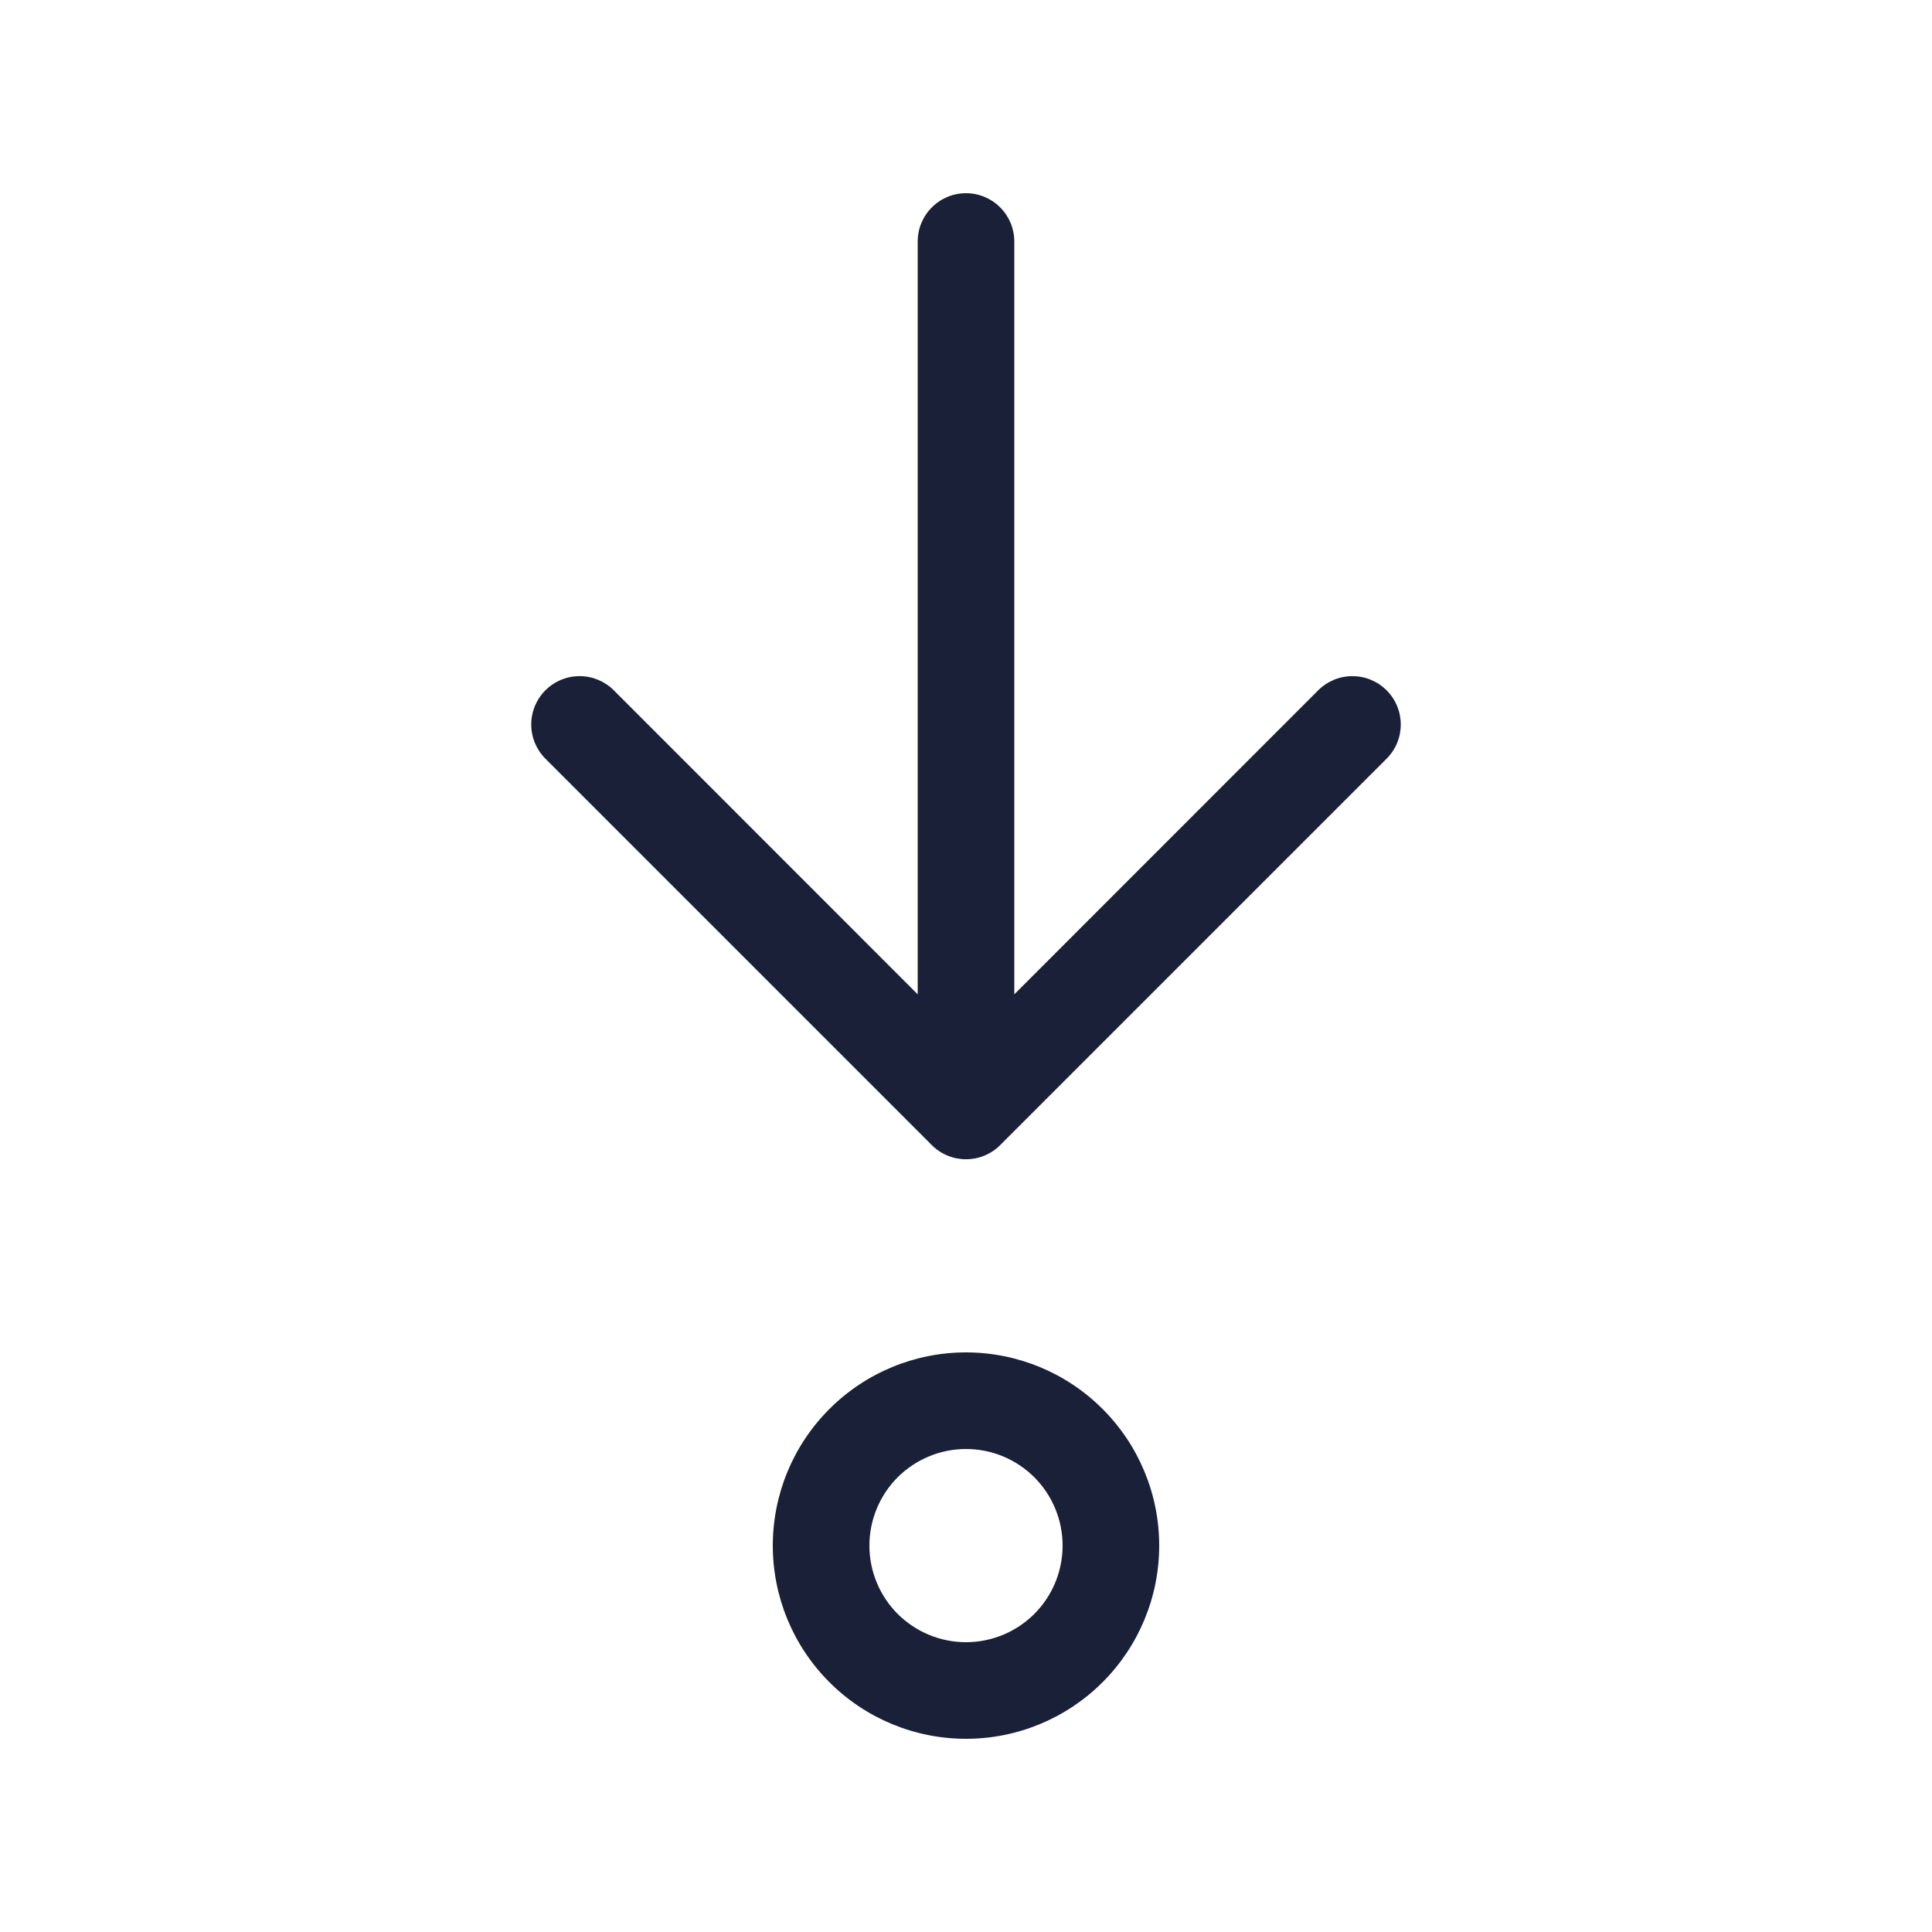 <?xml version="1.0" encoding="UTF-8"?> <svg xmlns="http://www.w3.org/2000/svg" width="30" height="30" viewBox="0 0 30 30" fill="none"> <path d="M15 22.5C14.602 22.5 14.221 22.658 13.939 22.939C13.658 23.221 13.5 23.602 13.5 24C13.5 24.398 13.658 24.779 13.939 25.061C14.221 25.342 14.602 25.5 15 25.5C15.398 25.5 15.779 25.342 16.061 25.061C16.342 24.779 16.5 24.398 16.5 24C16.5 23.602 16.342 23.221 16.061 22.939C15.779 22.658 15.398 22.5 15 22.5ZM12 24C12 23.204 12.316 22.441 12.879 21.879C13.441 21.316 14.204 21 15 21C15.796 21 16.559 21.316 17.121 21.879C17.684 22.441 18 23.204 18 24C18 24.796 17.684 25.559 17.121 26.121C16.559 26.684 15.796 27 15 27C14.204 27 13.441 26.684 12.879 26.121C12.316 25.559 12 24.796 12 24ZM15 3C15.199 3 15.39 3.079 15.53 3.22C15.671 3.36 15.75 3.551 15.75 3.75V15.44L20.469 10.719C20.539 10.649 20.622 10.594 20.713 10.556C20.804 10.518 20.901 10.499 21 10.499C21.099 10.499 21.196 10.518 21.287 10.556C21.378 10.594 21.461 10.649 21.531 10.719C21.601 10.789 21.656 10.871 21.694 10.963C21.732 11.054 21.751 11.151 21.751 11.25C21.751 11.349 21.732 11.446 21.694 11.537C21.656 11.629 21.601 11.711 21.531 11.781L15.531 17.781C15.461 17.851 15.379 17.906 15.287 17.944C15.196 17.982 15.099 18.001 15 18.001C14.901 18.001 14.804 17.982 14.713 17.944C14.621 17.906 14.539 17.851 14.469 17.781L8.469 11.781C8.328 11.64 8.249 11.449 8.249 11.25C8.249 11.051 8.328 10.86 8.469 10.719C8.61 10.578 8.801 10.499 9 10.499C9.199 10.499 9.39 10.578 9.531 10.719L14.25 15.44V3.75C14.25 3.551 14.329 3.36 14.47 3.22C14.61 3.079 14.801 3 15 3Z" fill="#192037"></path> </svg> 